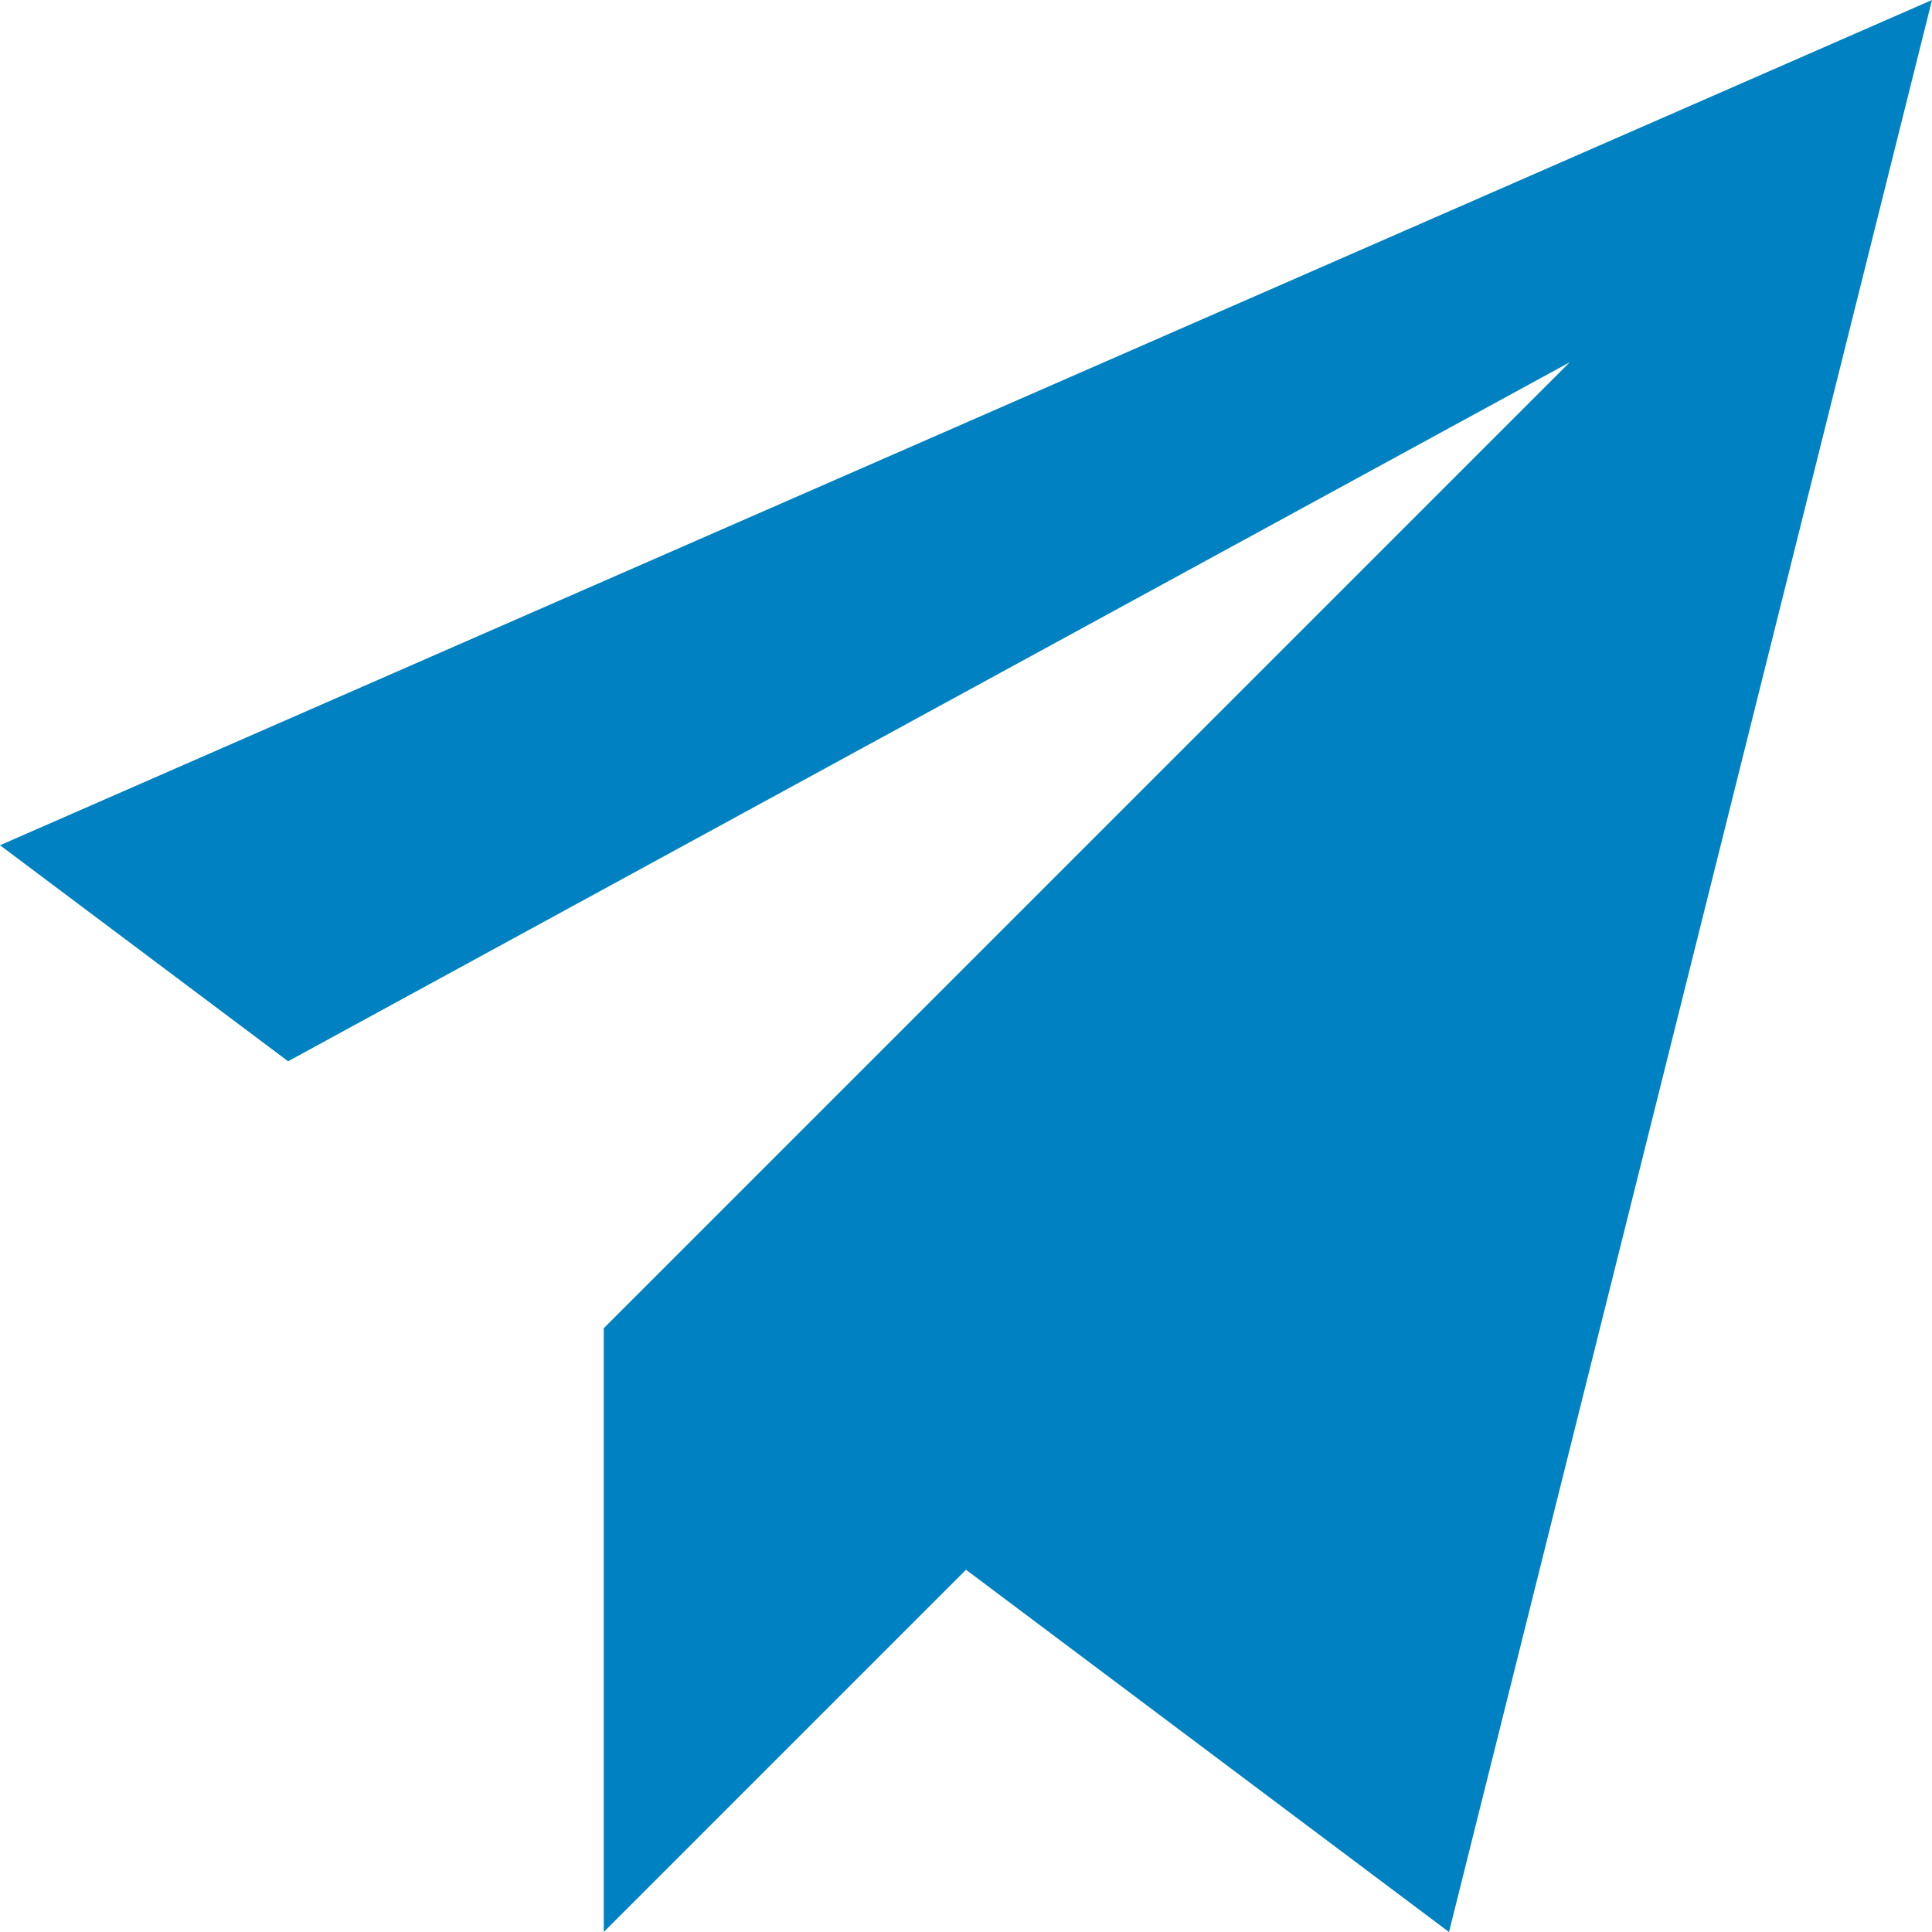 <svg width="16" height="16" viewBox="0 0 16 16" fill="none" xmlns="http://www.w3.org/2000/svg">
<g id="Group 9751">
<g id="Group 9738">
<g id="Group 9736">
<path id="Vector" d="M12 16L8 13L5 16V11L9 7L13 3L2.386 8.789L0 7L16 0L12 16Z" fill="#0081C2"/>
</g>
</g>
</g>
</svg>
